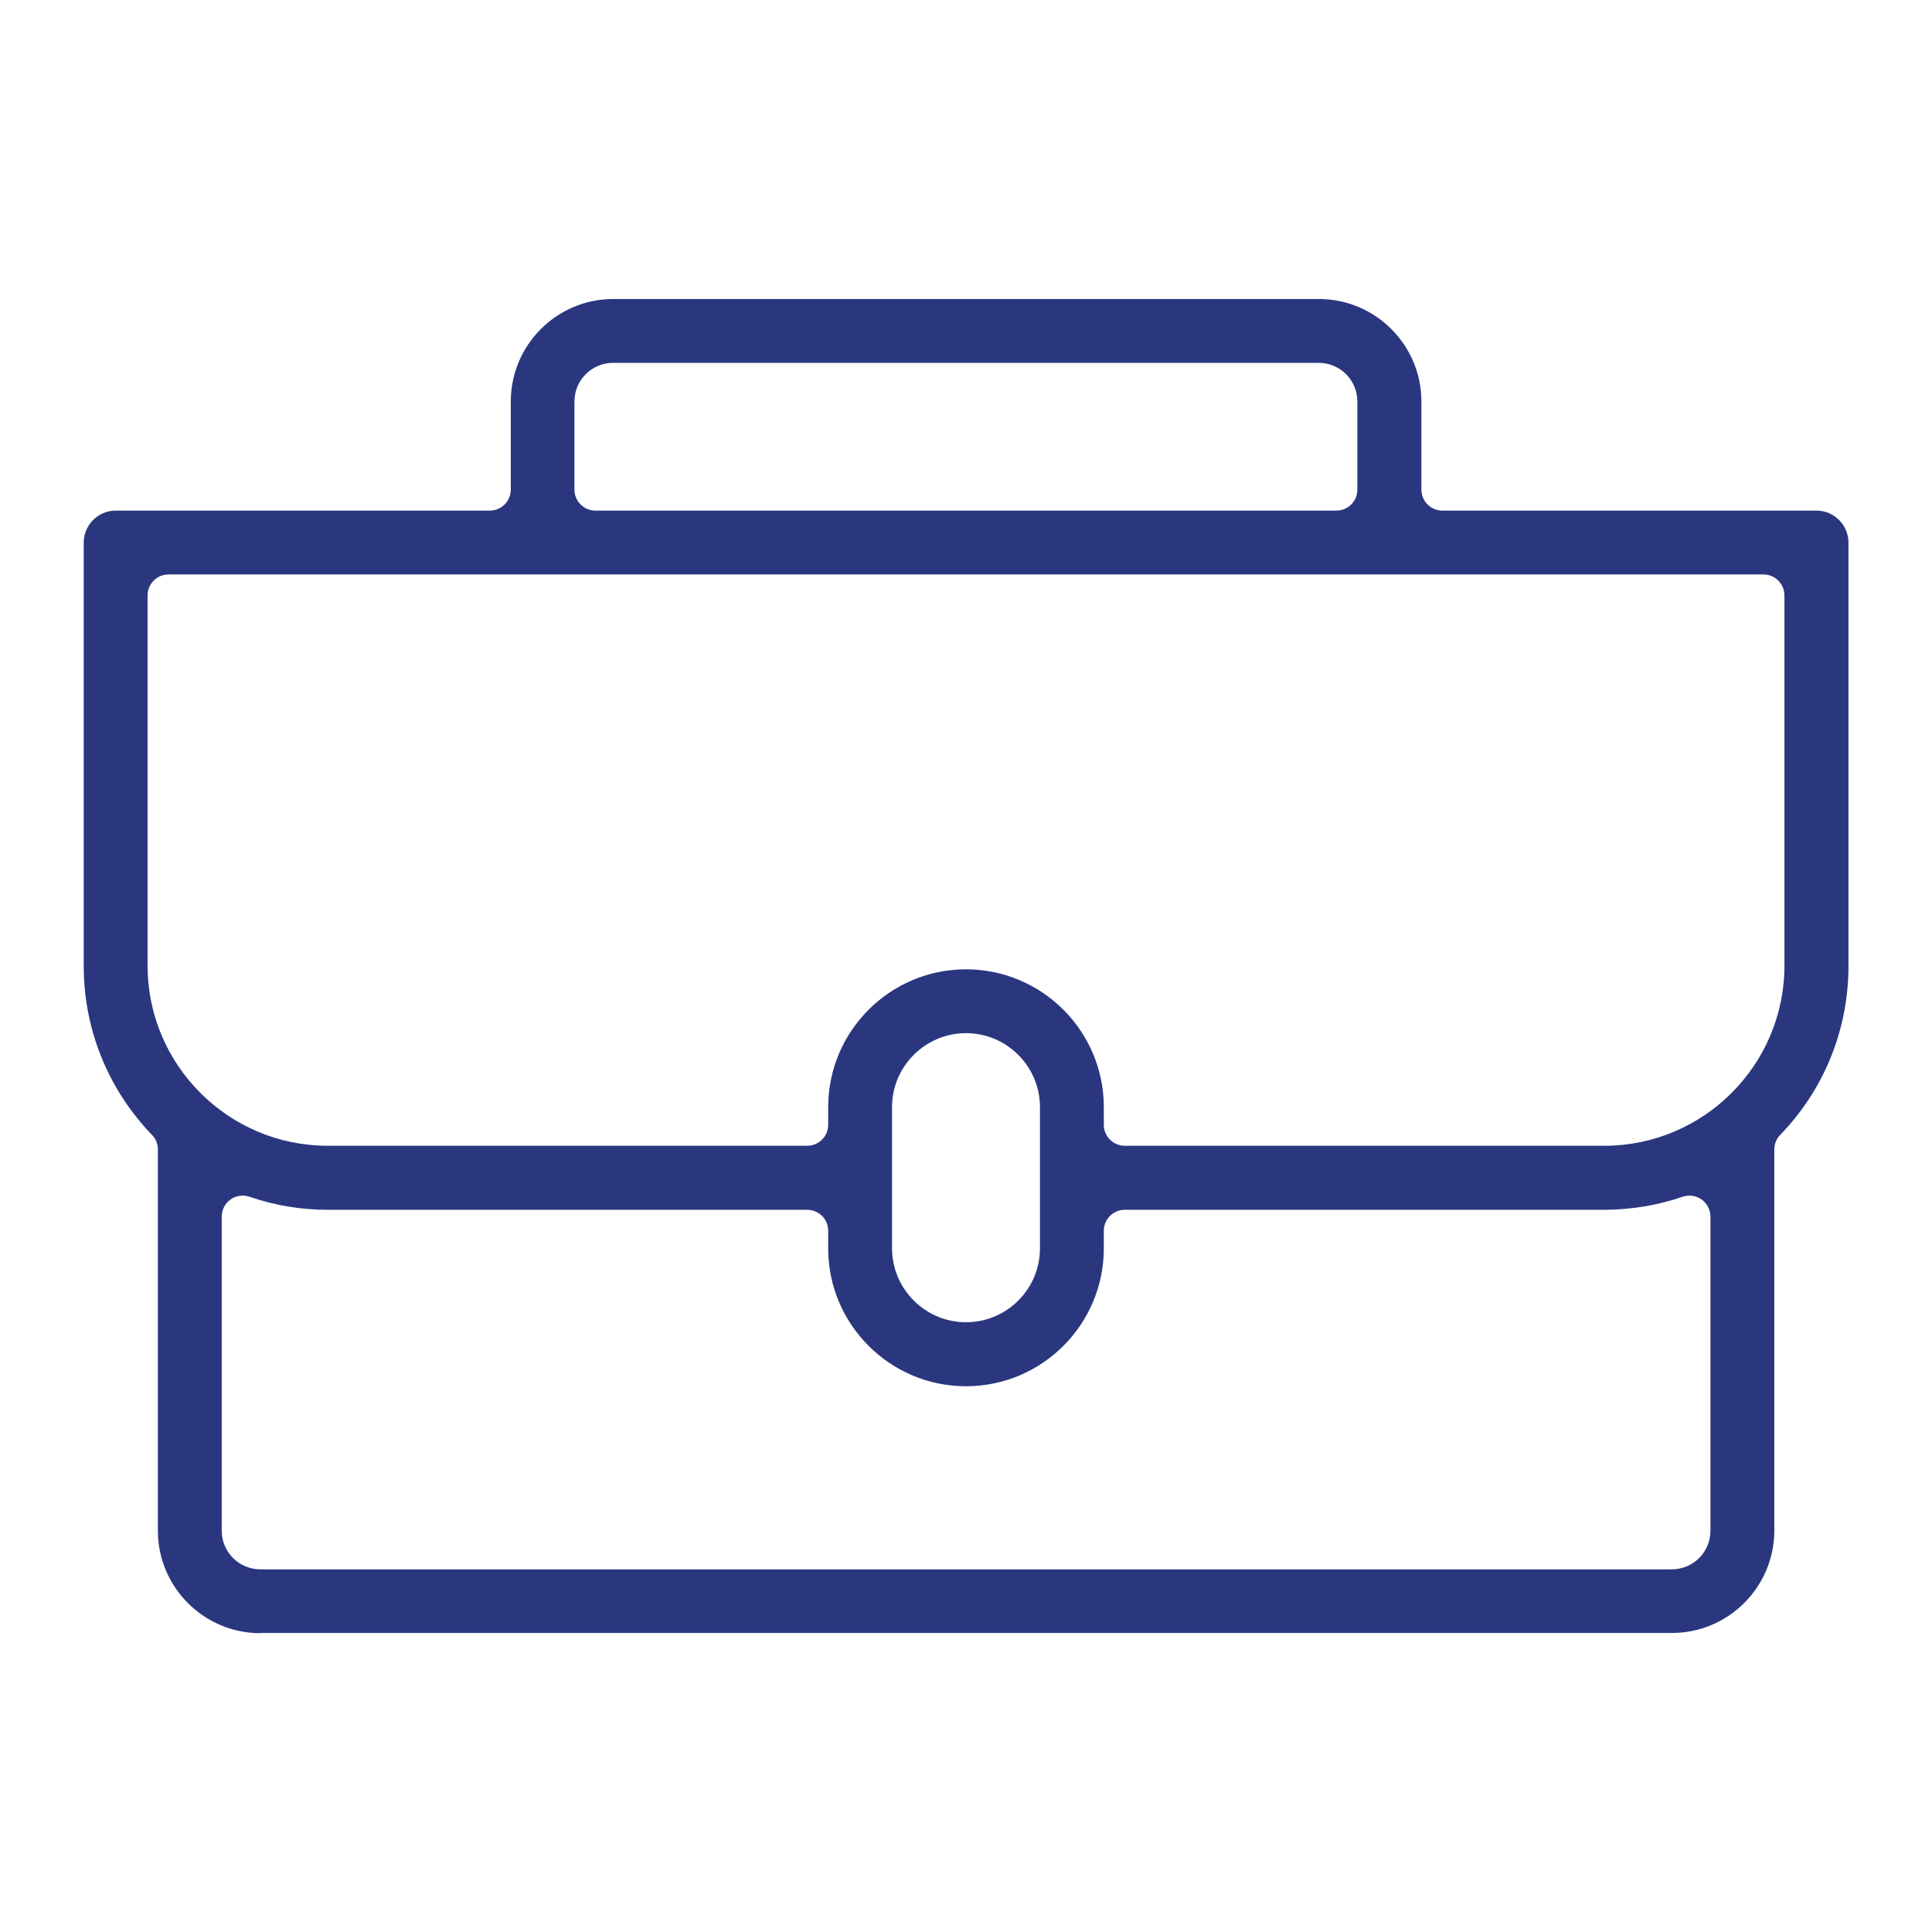 <?xml version="1.0" encoding="utf-8"?>
<!-- Generator: Adobe Illustrator 28.0.0, SVG Export Plug-In . SVG Version: 6.00 Build 0)  -->
<svg version="1.1" id="Livello_1" xmlns="http://www.w3.org/2000/svg" xmlns:xlink="http://www.w3.org/1999/xlink" x="0px" y="0px"
	 viewBox="0 0 105 105" style="enable-background:new 0 0 105 105;" xml:space="preserve">
<style type="text/css">
	.st0{fill:#B8290E;}
	.st1{fill:#2A377F;}
	.st2{fill:#146939;}
	.st3{fill:#2A377F;stroke:#2A377F;stroke-miterlimit:10;}
</style>
<path class="st1" d="M14.15,88.76c-3.07,0-5.57-2.5-5.57-5.57V62.47c0-0.3-0.11-0.58-0.32-0.79c-2.39-2.48-3.71-5.74-3.71-9.18
	V29.49c0-0.96,0.78-1.74,1.74-1.74h20.33c0.63,0,1.14-0.51,1.14-1.14v-4.79c0-3.07,2.5-5.57,5.57-5.57h38.35
	c3.07,0,5.57,2.5,5.57,5.57v4.79c0,0.63,0.51,1.14,1.14,1.14h20.33c0.96,0,1.74,0.78,1.74,1.74V52.5c0,3.44-1.31,6.7-3.71,9.18
	c-0.21,0.21-0.32,0.5-0.32,0.79v20.71c0,3.07-2.5,5.57-5.57,5.57H14.15z M13.19,64.98c-0.23,0-0.47,0.07-0.66,0.21
	c-0.3,0.21-0.48,0.56-0.48,0.93v17.07c0,1.16,0.94,2.1,2.1,2.1h76.71c1.16,0,2.1-0.94,2.1-2.1V66.12c0-0.37-0.18-0.71-0.48-0.93
	c-0.2-0.14-0.43-0.21-0.66-0.21c-0.12,0-0.25,0.02-0.37,0.06c-1.37,0.47-2.79,0.7-4.24,0.71H61.13c-0.63,0-1.14,0.51-1.14,1.14v0.96
	c0,4.13-3.36,7.49-7.49,7.49s-7.49-3.36-7.49-7.49v-0.96c0-0.63-0.51-1.14-1.14-1.14H17.79c-1.44,0-2.87-0.24-4.23-0.71
	C13.43,65,13.31,64.98,13.19,64.98z M52.5,56.15c-2.21,0-4.02,1.8-4.02,4.02v7.67c0,2.21,1.8,4.02,4.02,4.02s4.02-1.8,4.02-4.02
	v-7.67C56.52,57.96,54.72,56.15,52.5,56.15z M52.5,52.68c4.13,0,7.49,3.36,7.49,7.49v0.96c0,0.63,0.51,1.14,1.14,1.14h26.08
	c5.38-0.01,9.76-4.39,9.77-9.77V32.36c0-0.63-0.51-1.14-1.14-1.14H9.16c-0.63,0-1.14,0.51-1.14,1.14V52.5
	c0.01,5.38,4.39,9.76,9.77,9.77h26.08c0.63,0,1.14-0.51,1.14-1.14v-0.96C45.01,56.04,48.37,52.68,52.5,52.68z M33.32,19.72
	c-1.16,0-2.1,0.94-2.1,2.1v4.79c0,0.63,0.51,1.14,1.14,1.14h40.27c0.63,0,1.14-0.51,1.14-1.14v-4.79c0-1.16-0.94-2.1-2.1-2.1H33.32z
	"/>
</svg>

